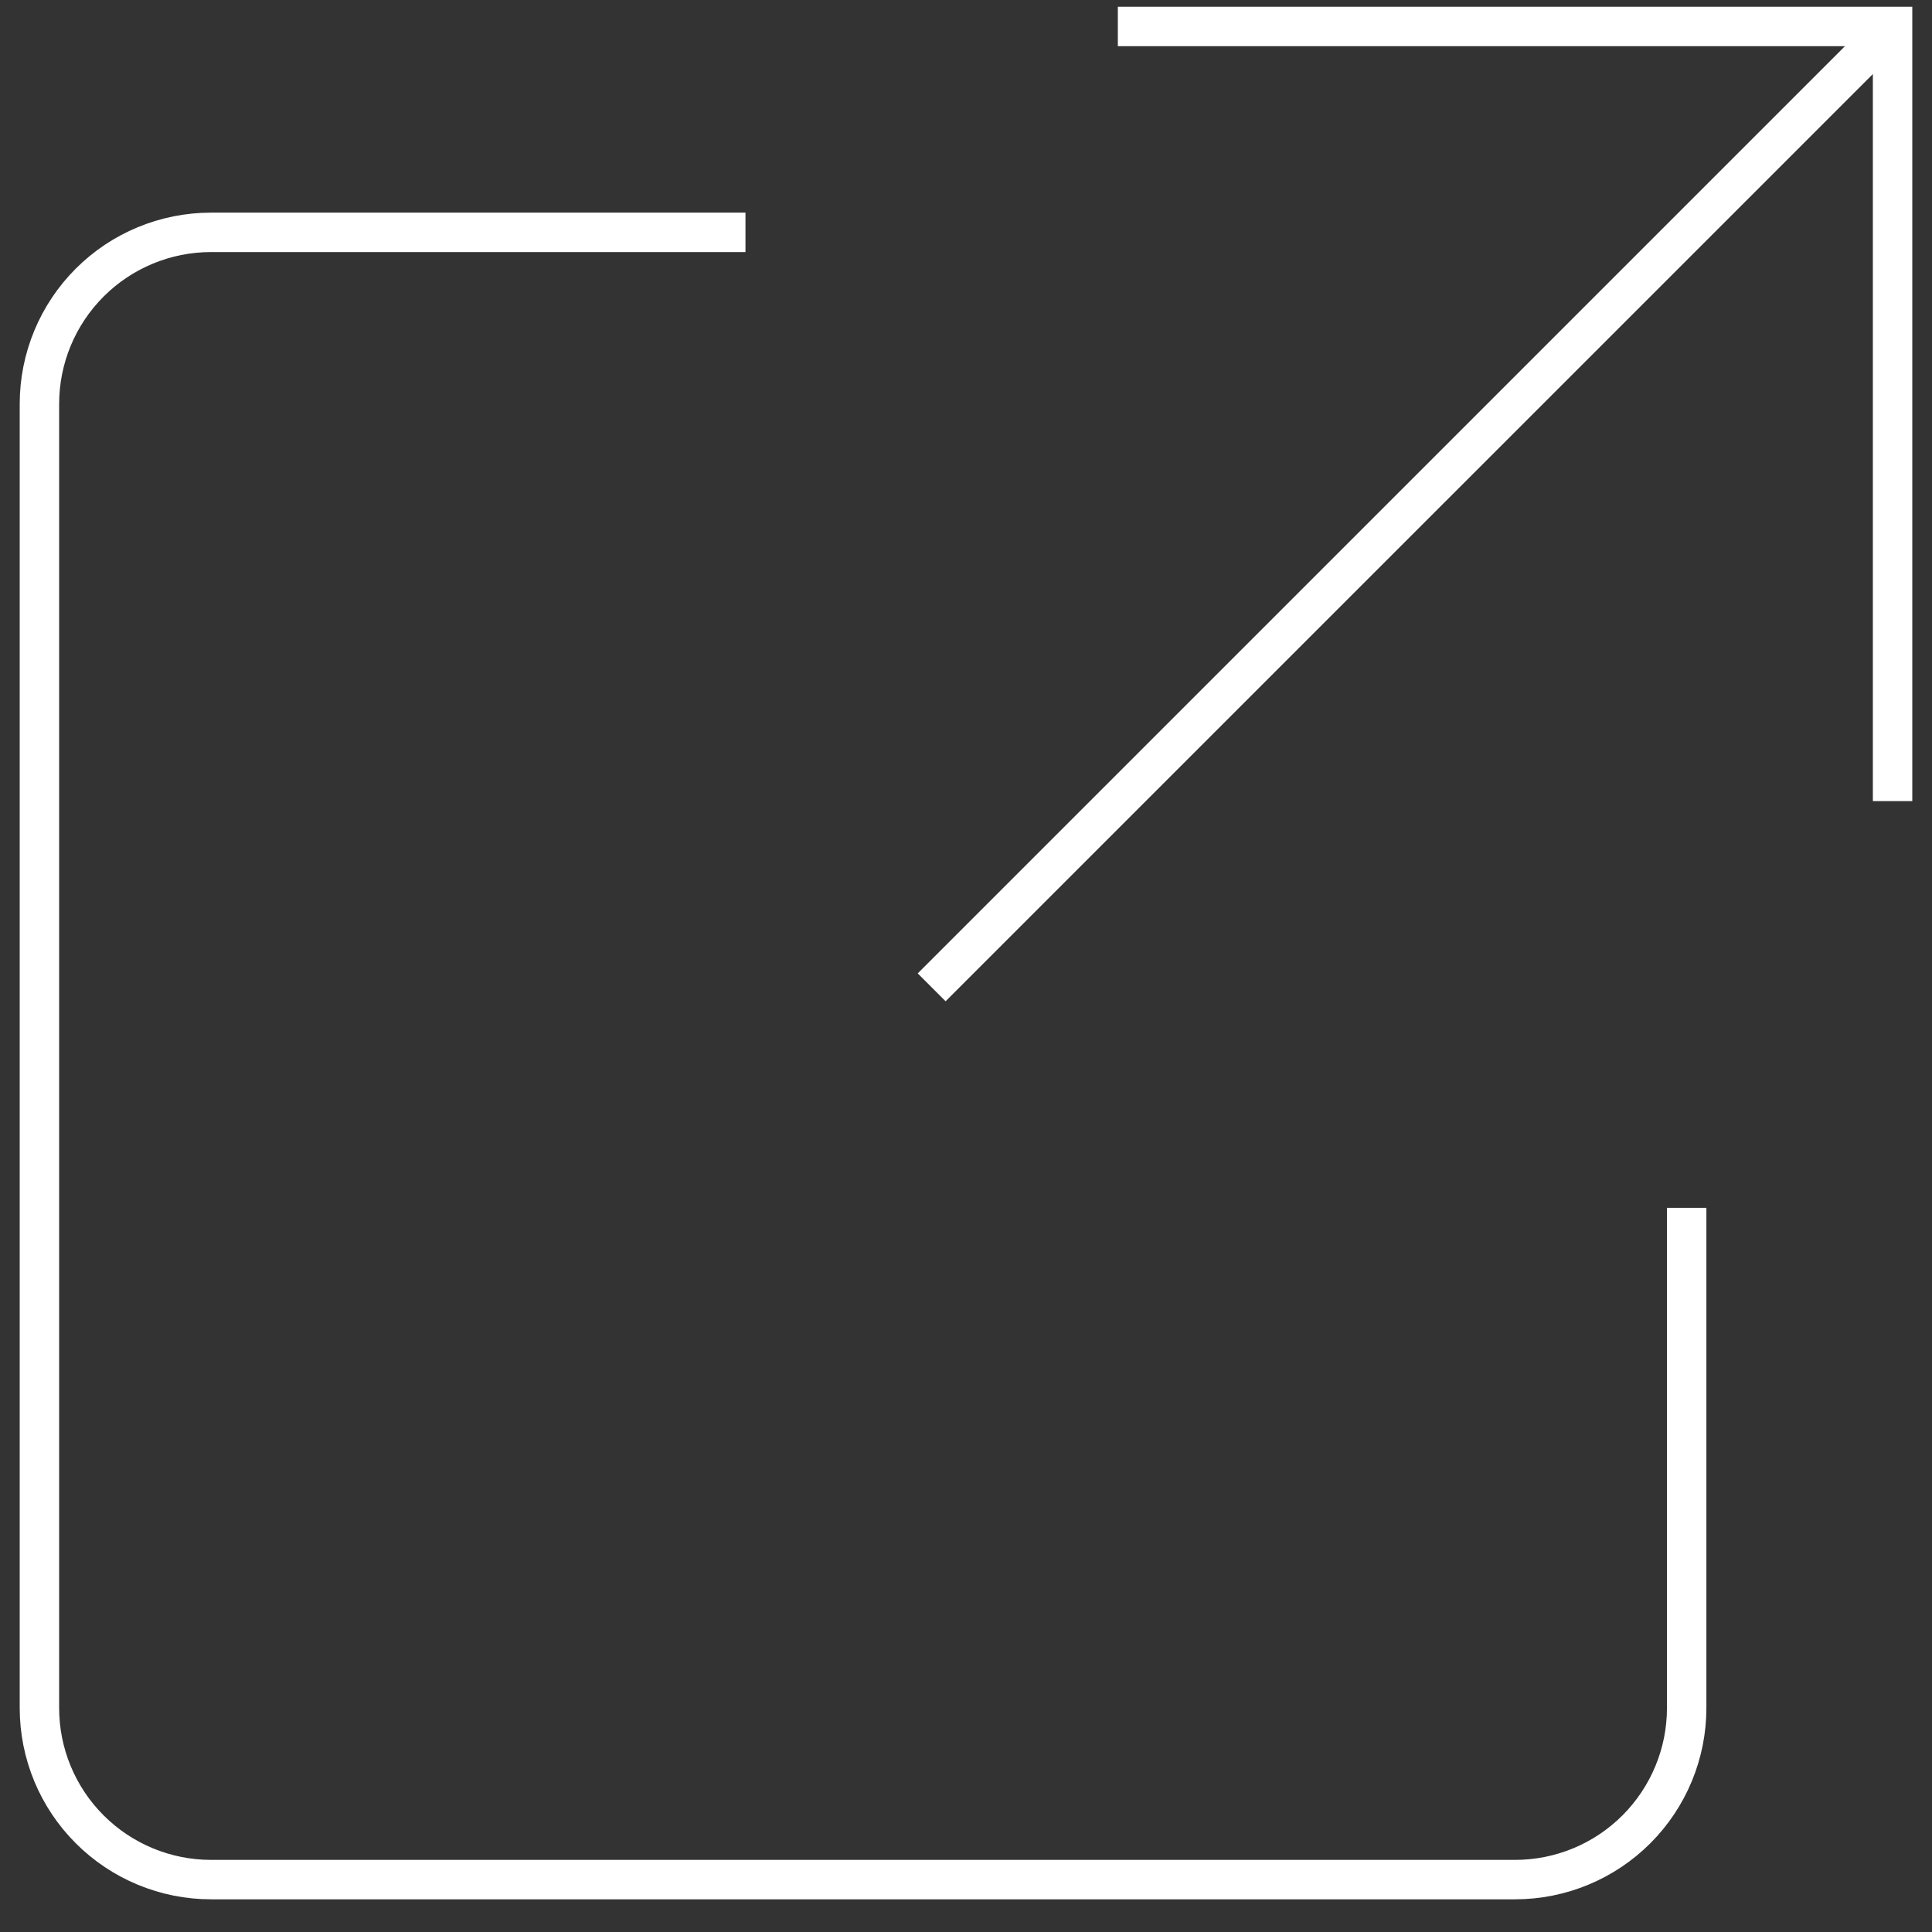 <svg width="49" height="49" viewBox="0 0 49 49" fill="none" xmlns="http://www.w3.org/2000/svg">
<rect x="0" y="0" width="49" height="49" fill="#333333" stroke="none"/>
<path d="M23.629 25.041L48 0.671" stroke="white" stroke-miterlimit="10"/>
<path d="M28.851 0.671H48V19.818" stroke="white" stroke-miterlimit="10" stroke-linecap="square"/>
<path d="M18.407 5.893H5.352C4.198 5.893 3.091 6.351 2.275 7.167C1.458 7.984 1 9.09 1 10.245V43.319C1 44.473 1.458 45.58 2.275 46.396C3.091 47.212 4.198 47.671 5.352 47.671H38.426C39.58 47.671 40.687 47.212 41.503 46.396C42.319 45.58 42.778 44.473 42.778 43.319V31.134" stroke="white" stroke-miterlimit="10" stroke-linecap="square"/>
</svg>
